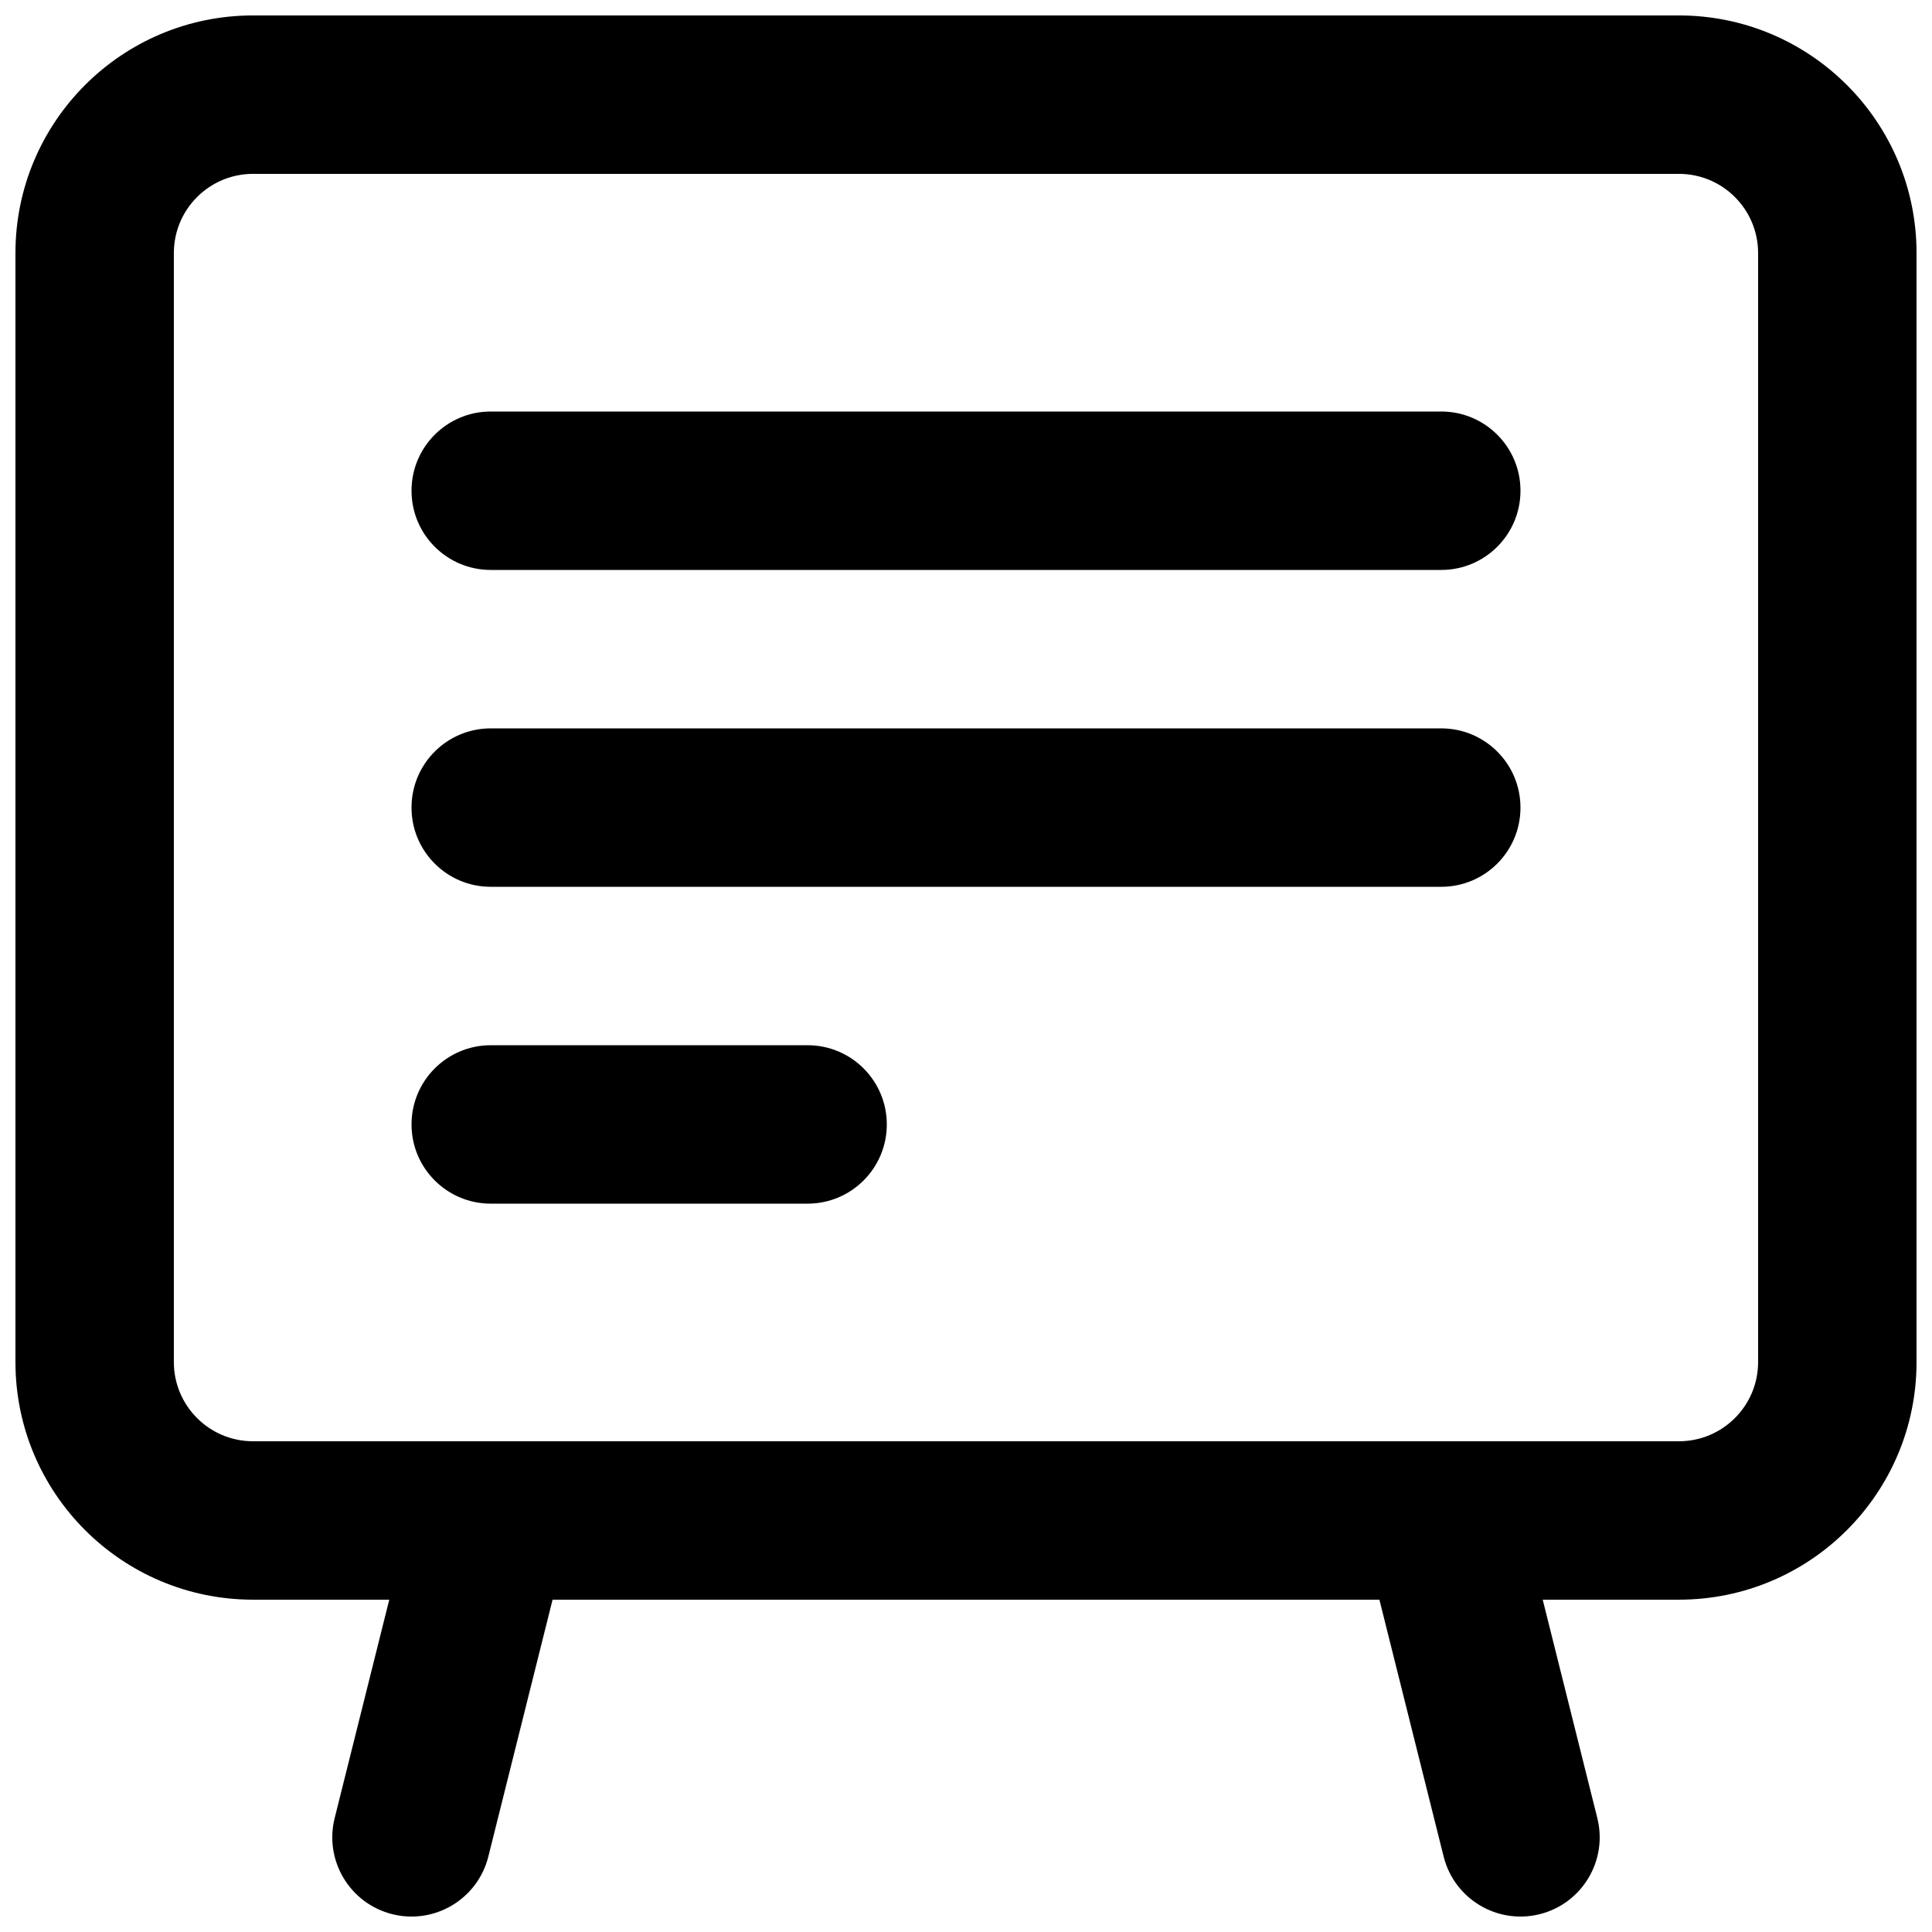 <?xml version="1.0" encoding="UTF-8"?>
<!-- Uploaded to: ICON Repo, www.iconrepo.com, Generator: ICON Repo Mixer Tools -->
<svg width="800px" height="800px" version="1.1" viewBox="144 144 512 512" xmlns="http://www.w3.org/2000/svg">
 <defs>
  <clipPath id="a">
   <path d="m148.09 148.09h503.81v503.81h-503.81z"/>
  </clipPath>
 </defs>
 <path d="m525.95 295.04c11.594 0 20.992-9.398 20.992-20.992s-9.398-20.992-20.992-20.992h-251.9c-11.594 0-20.992 9.398-20.992 20.992s9.398 20.992 20.992 20.992z"/>
 <path d="m546.94 358.02c0 11.594-9.398 20.992-20.992 20.992h-251.9c-11.594 0-20.992-9.398-20.992-20.992s9.398-20.992 20.992-20.992h251.9c11.594 0 20.992 9.398 20.992 20.992z"/>
 <path d="m358.02 462.98c11.594 0 20.992-9.398 20.992-20.992s-9.398-20.992-20.992-20.992h-83.969c-11.594 0-20.992 9.398-20.992 20.992s9.398 20.992 20.992 20.992z"/>
 <g clip-path="url(#a)">
  <path d="m211.07 148.09c-34.781 0-62.977 28.195-62.977 62.977v293.89c0 34.785 28.195 62.977 62.977 62.977h36.09l-14.473 57.887c-2.809 11.246 4.027 22.645 15.273 25.457 11.25 2.812 22.648-4.027 25.457-15.277l17.02-68.066h219.12l17.02 68.066c2.812 11.25 14.207 18.09 25.457 15.277 11.246-2.812 18.086-14.211 15.273-25.457l-14.473-57.887h36.09c34.781 0 62.977-28.191 62.977-62.977v-293.89c0-34.781-28.195-62.977-62.977-62.977zm315.35 377.86h62.504c11.594 0 20.992-9.395 20.992-20.992v-293.89c0-11.594-9.398-20.992-20.992-20.992h-377.86c-11.594 0-20.992 9.398-20.992 20.992v293.89c0 11.598 9.398 20.992 20.992 20.992h62.504c0.305-0.004 0.605-0.004 0.91 0h251.03c0.305-0.004 0.605-0.004 0.91 0z" fill-rule="evenodd"/>
 </g>
</svg>